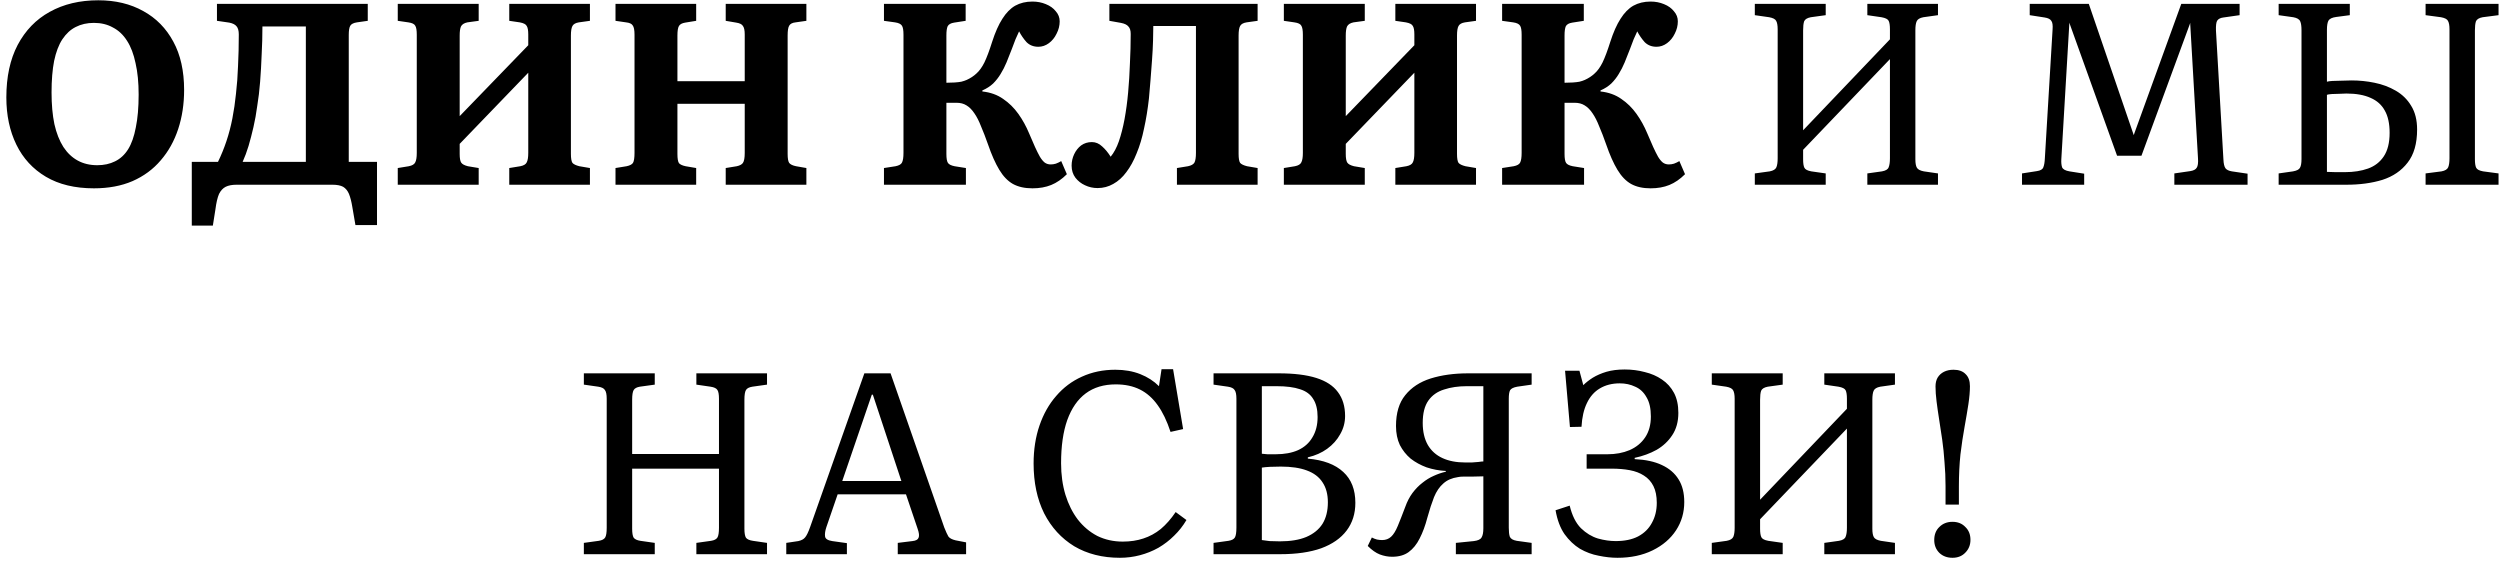 <?xml version="1.0" encoding="UTF-8"?> <svg xmlns="http://www.w3.org/2000/svg" width="203" height="46" viewBox="0 0 203 46" fill="none"> <path d="M7.628 15.292C6.085 15.292 4.784 14.979 3.727 14.353C2.671 13.727 1.871 12.858 1.329 11.746C0.786 10.633 0.515 9.354 0.515 7.908C0.515 6.239 0.821 4.82 1.433 3.652C2.059 2.47 2.928 1.573 4.04 0.961C5.167 0.335 6.481 0.023 7.983 0.023C9.374 0.023 10.59 0.315 11.633 0.899C12.676 1.469 13.49 2.296 14.074 3.381C14.658 4.452 14.95 5.759 14.95 7.303C14.95 8.443 14.79 9.5 14.47 10.473C14.15 11.447 13.678 12.295 13.052 13.018C12.44 13.741 11.675 14.305 10.757 14.708C9.853 15.097 8.81 15.292 7.628 15.292ZM7.899 13.415C8.442 13.415 8.922 13.31 9.339 13.102C9.77 12.893 10.124 12.566 10.403 12.121C10.681 11.676 10.889 11.085 11.028 10.348C11.181 9.611 11.258 8.721 11.258 7.678C11.258 6.705 11.175 5.856 11.008 5.133C10.855 4.396 10.625 3.791 10.319 3.318C10.013 2.832 9.631 2.47 9.172 2.234C8.727 1.983 8.212 1.858 7.628 1.858C7.072 1.858 6.578 1.969 6.147 2.192C5.73 2.401 5.368 2.734 5.062 3.193C4.77 3.638 4.548 4.222 4.395 4.945C4.256 5.655 4.186 6.51 4.186 7.511C4.186 8.485 4.263 9.34 4.416 10.077C4.583 10.814 4.826 11.433 5.146 11.934C5.466 12.42 5.855 12.789 6.314 13.039C6.773 13.29 7.301 13.415 7.899 13.415ZM15.573 18.317V13.143H17.701C17.965 12.601 18.194 12.038 18.389 11.454C18.584 10.87 18.744 10.258 18.869 9.618C18.994 8.978 19.091 8.311 19.161 7.616C19.244 6.906 19.3 6.155 19.328 5.363C19.369 4.556 19.39 3.701 19.39 2.797C19.39 2.491 19.328 2.268 19.203 2.129C19.091 1.99 18.897 1.893 18.619 1.837L17.617 1.691V0.315H29.862V1.691L28.986 1.816C28.708 1.858 28.527 1.949 28.444 2.088C28.36 2.227 28.319 2.477 28.319 2.839V13.143H30.613V18.275H28.861L28.61 16.815C28.541 16.384 28.451 16.029 28.339 15.751C28.228 15.487 28.068 15.292 27.86 15.167C27.651 15.056 27.366 15 27.004 15H19.203C18.841 15 18.549 15.056 18.326 15.167C18.104 15.278 17.923 15.473 17.784 15.751C17.659 16.043 17.562 16.46 17.492 17.003L17.284 18.317H15.573ZM19.703 13.143H24.835V2.15H21.309C21.309 2.901 21.289 3.659 21.247 4.424C21.219 5.189 21.177 5.926 21.122 6.635C21.066 7.344 20.99 7.991 20.892 8.575C20.809 9.201 20.705 9.785 20.579 10.327C20.454 10.87 20.322 11.377 20.183 11.85C20.044 12.309 19.884 12.74 19.703 13.143ZM32.298 15V13.644L33.195 13.498C33.473 13.443 33.647 13.338 33.717 13.185C33.8 13.032 33.842 12.775 33.842 12.413V2.818C33.842 2.456 33.8 2.213 33.717 2.088C33.647 1.949 33.459 1.858 33.154 1.816L32.298 1.691V0.315H38.869V1.691L37.951 1.816C37.687 1.872 37.513 1.983 37.43 2.15C37.36 2.303 37.326 2.554 37.326 2.901V9.43L42.895 3.673V2.797C42.895 2.463 42.853 2.234 42.77 2.109C42.7 1.969 42.513 1.872 42.207 1.816L41.352 1.691V0.315H47.902V1.691L47.005 1.816C46.74 1.858 46.567 1.956 46.483 2.109C46.4 2.261 46.358 2.519 46.358 2.88V12.497C46.358 12.858 46.4 13.102 46.483 13.227C46.581 13.338 46.768 13.428 47.046 13.498L47.902 13.644V15H41.352V13.644L42.248 13.498C42.527 13.443 42.7 13.338 42.77 13.185C42.853 13.032 42.895 12.775 42.895 12.413V5.905L37.326 11.683V12.497C37.326 12.845 37.367 13.081 37.451 13.206C37.534 13.331 37.715 13.428 37.993 13.498L38.869 13.644V15H32.298ZM49.979 15V13.644L50.876 13.498C51.141 13.443 51.315 13.352 51.398 13.227C51.481 13.088 51.523 12.817 51.523 12.413V2.818C51.523 2.442 51.474 2.192 51.377 2.067C51.294 1.928 51.113 1.844 50.835 1.816L49.979 1.691V0.315H56.529V1.691L55.633 1.837C55.382 1.879 55.215 1.969 55.132 2.109C55.048 2.248 55.007 2.505 55.007 2.88V6.593H60.472V2.797C60.472 2.463 60.423 2.234 60.326 2.109C60.243 1.969 60.062 1.879 59.784 1.837L58.928 1.691V0.315H65.478V1.691L64.602 1.816C64.338 1.844 64.164 1.935 64.081 2.088C63.997 2.227 63.956 2.491 63.956 2.88V12.497C63.956 12.858 63.997 13.102 64.081 13.227C64.178 13.352 64.366 13.443 64.644 13.498L65.478 13.644V15H58.928V13.644L59.825 13.498C60.076 13.443 60.243 13.352 60.326 13.227C60.423 13.088 60.472 12.817 60.472 12.413V8.429H55.007V12.497C55.007 12.872 55.048 13.123 55.132 13.248C55.229 13.359 55.41 13.443 55.674 13.498L56.529 13.644V15H49.979ZM83.835 15.292C83.209 15.292 82.68 15.174 82.249 14.937C81.832 14.701 81.463 14.319 81.144 13.79C80.824 13.262 80.518 12.573 80.226 11.725C80.031 11.169 79.843 10.682 79.663 10.265C79.496 9.834 79.315 9.479 79.12 9.201C78.925 8.909 78.71 8.693 78.474 8.554C78.251 8.415 77.987 8.346 77.681 8.346H76.847V12.497C76.847 12.858 76.888 13.102 76.972 13.227C77.055 13.352 77.236 13.443 77.514 13.498L78.432 13.644V15H71.778V13.644L72.716 13.498C72.994 13.443 73.168 13.345 73.238 13.206C73.321 13.053 73.363 12.789 73.363 12.413V2.818C73.363 2.456 73.321 2.213 73.238 2.088C73.154 1.949 72.966 1.858 72.674 1.816L71.778 1.691V0.315H78.411V1.691L77.472 1.837C77.208 1.879 77.034 1.976 76.951 2.129C76.881 2.282 76.847 2.533 76.847 2.88V6.719C77.097 6.719 77.319 6.712 77.514 6.698C77.723 6.684 77.903 6.663 78.056 6.635C78.223 6.593 78.369 6.545 78.494 6.489C78.8 6.35 79.065 6.176 79.287 5.968C79.523 5.759 79.739 5.46 79.934 5.071C80.129 4.667 80.337 4.111 80.56 3.402C80.81 2.623 81.088 1.997 81.394 1.524C81.7 1.038 82.048 0.683 82.437 0.461C82.84 0.238 83.306 0.127 83.835 0.127C84.224 0.127 84.585 0.196 84.919 0.335C85.267 0.474 85.538 0.669 85.733 0.919C85.941 1.156 86.046 1.427 86.046 1.733C86.046 2.081 85.962 2.414 85.795 2.734C85.642 3.054 85.434 3.311 85.17 3.506C84.905 3.701 84.62 3.798 84.314 3.798C83.925 3.798 83.605 3.673 83.355 3.423C83.118 3.158 82.917 2.866 82.75 2.547C82.653 2.755 82.555 2.971 82.458 3.193C82.374 3.416 82.277 3.673 82.166 3.965C82.055 4.257 81.909 4.626 81.728 5.071C81.589 5.404 81.429 5.717 81.248 6.009C81.081 6.287 80.879 6.545 80.643 6.781C80.407 7.004 80.115 7.191 79.767 7.344V7.428C80.421 7.497 80.984 7.699 81.457 8.033C81.929 8.353 82.34 8.756 82.687 9.243C83.035 9.729 83.327 10.258 83.563 10.828C83.744 11.245 83.904 11.614 84.043 11.934C84.182 12.239 84.314 12.504 84.439 12.726C84.565 12.935 84.697 13.095 84.836 13.206C84.975 13.303 85.135 13.352 85.316 13.352C85.455 13.352 85.594 13.331 85.733 13.29C85.886 13.234 86.032 13.164 86.171 13.081L86.63 14.145C86.227 14.548 85.802 14.84 85.357 15.021C84.912 15.202 84.405 15.292 83.835 15.292ZM89.122 15.271C88.76 15.271 88.419 15.195 88.1 15.042C87.794 14.903 87.536 14.701 87.328 14.437C87.119 14.159 87.015 13.832 87.015 13.456C87.015 13.123 87.085 12.81 87.224 12.518C87.363 12.226 87.55 11.989 87.787 11.808C88.037 11.628 88.329 11.537 88.663 11.537C88.969 11.537 89.247 11.655 89.497 11.892C89.748 12.114 89.977 12.393 90.186 12.726C90.45 12.406 90.672 11.989 90.853 11.475C91.034 10.946 91.187 10.348 91.312 9.681C91.437 8.999 91.535 8.276 91.604 7.511C91.674 6.746 91.722 5.961 91.75 5.154C91.792 4.347 91.813 3.548 91.813 2.755C91.813 2.477 91.75 2.275 91.625 2.15C91.514 2.011 91.312 1.914 91.02 1.858L90.081 1.691V0.315H102.118V1.691L101.221 1.816C100.956 1.858 100.783 1.956 100.699 2.109C100.616 2.261 100.574 2.519 100.574 2.88V12.497C100.574 12.858 100.616 13.102 100.699 13.227C100.796 13.338 100.984 13.428 101.262 13.498L102.118 13.644V15H95.567V13.644L96.465 13.498C96.729 13.443 96.903 13.345 96.986 13.206C97.069 13.053 97.111 12.789 97.111 12.413V2.109H93.648C93.648 2.414 93.641 2.811 93.627 3.298C93.614 3.784 93.586 4.313 93.544 4.883C93.502 5.439 93.461 5.988 93.419 6.531C93.377 7.073 93.335 7.56 93.294 7.991C93.196 8.867 93.064 9.681 92.897 10.432C92.745 11.183 92.543 11.857 92.293 12.455C92.056 13.053 91.778 13.561 91.458 13.978C91.152 14.395 90.797 14.715 90.394 14.937C90.005 15.16 89.581 15.271 89.122 15.271ZM104.249 15V13.644L105.146 13.498C105.424 13.443 105.598 13.338 105.667 13.185C105.751 13.032 105.793 12.775 105.793 12.413V2.818C105.793 2.456 105.751 2.213 105.667 2.088C105.598 1.949 105.41 1.858 105.104 1.816L104.249 1.691V0.315H110.82V1.691L109.902 1.816C109.638 1.872 109.464 1.983 109.381 2.15C109.311 2.303 109.276 2.554 109.276 2.901V9.43L114.846 3.673V2.797C114.846 2.463 114.804 2.234 114.721 2.109C114.651 1.969 114.463 1.872 114.158 1.816L113.302 1.691V0.315H119.852V1.691L118.955 1.816C118.691 1.858 118.517 1.956 118.434 2.109C118.35 2.261 118.309 2.519 118.309 2.88V12.497C118.309 12.858 118.35 13.102 118.434 13.227C118.531 13.338 118.719 13.428 118.997 13.498L119.852 13.644V15H113.302V13.644L114.199 13.498C114.477 13.443 114.651 13.338 114.721 13.185C114.804 13.032 114.846 12.775 114.846 12.413V5.905L109.276 11.683V12.497C109.276 12.845 109.318 13.081 109.401 13.206C109.485 13.331 109.666 13.428 109.944 13.498L110.82 13.644V15H104.249ZM134.029 15.292C133.403 15.292 132.875 15.174 132.444 14.937C132.026 14.701 131.658 14.319 131.338 13.79C131.018 13.262 130.712 12.573 130.42 11.725C130.225 11.169 130.038 10.682 129.857 10.265C129.69 9.834 129.509 9.479 129.315 9.201C129.12 8.909 128.904 8.693 128.668 8.554C128.445 8.415 128.181 8.346 127.875 8.346H127.041V12.497C127.041 12.858 127.083 13.102 127.166 13.227C127.249 13.352 127.43 13.443 127.708 13.498L128.626 13.644V15H121.972V13.644L122.911 13.498C123.189 13.443 123.363 13.345 123.432 13.206C123.516 13.053 123.557 12.789 123.557 12.413V2.818C123.557 2.456 123.516 2.213 123.432 2.088C123.349 1.949 123.161 1.858 122.869 1.816L121.972 1.691V0.315H128.605V1.691L127.667 1.837C127.402 1.879 127.229 1.976 127.145 2.129C127.076 2.282 127.041 2.533 127.041 2.88V6.719C127.291 6.719 127.514 6.712 127.708 6.698C127.917 6.684 128.098 6.663 128.251 6.635C128.418 6.593 128.564 6.545 128.689 6.489C128.995 6.35 129.259 6.176 129.481 5.968C129.718 5.759 129.933 5.46 130.128 5.071C130.323 4.667 130.531 4.111 130.754 3.402C131.004 2.623 131.282 1.997 131.588 1.524C131.894 1.038 132.242 0.683 132.631 0.461C133.035 0.238 133.501 0.127 134.029 0.127C134.418 0.127 134.78 0.196 135.114 0.335C135.461 0.474 135.733 0.669 135.927 0.919C136.136 1.156 136.24 1.427 136.24 1.733C136.24 2.081 136.157 2.414 135.99 2.734C135.837 3.054 135.628 3.311 135.364 3.506C135.1 3.701 134.815 3.798 134.509 3.798C134.119 3.798 133.8 3.673 133.549 3.423C133.313 3.158 133.111 2.866 132.944 2.547C132.847 2.755 132.75 2.971 132.652 3.193C132.569 3.416 132.471 3.673 132.36 3.965C132.249 4.257 132.103 4.626 131.922 5.071C131.783 5.404 131.623 5.717 131.442 6.009C131.275 6.287 131.074 6.545 130.837 6.781C130.601 7.004 130.309 7.191 129.961 7.344V7.428C130.615 7.497 131.178 7.699 131.651 8.033C132.124 8.353 132.534 8.756 132.882 9.243C133.229 9.729 133.521 10.258 133.758 10.828C133.939 11.245 134.098 11.614 134.238 11.934C134.377 12.239 134.509 12.504 134.634 12.726C134.759 12.935 134.891 13.095 135.03 13.206C135.169 13.303 135.329 13.352 135.51 13.352C135.649 13.352 135.788 13.331 135.927 13.29C136.08 13.234 136.226 13.164 136.365 13.081L136.824 14.145C136.421 14.548 135.997 14.84 135.552 15.021C135.107 15.202 134.599 15.292 134.029 15.292ZM142.491 15V14.082L143.701 13.915C143.993 13.86 144.174 13.748 144.243 13.582C144.313 13.415 144.347 13.171 144.347 12.851V2.38C144.347 2.06 144.306 1.83 144.222 1.691C144.153 1.552 143.965 1.455 143.659 1.399L142.491 1.232V0.315H148.248V1.232L147.038 1.399C146.746 1.455 146.566 1.566 146.496 1.733C146.44 1.9 146.413 2.143 146.413 2.463V10.578L153.463 3.193V2.38C153.463 2.06 153.429 1.83 153.359 1.691C153.289 1.552 153.095 1.455 152.775 1.399L151.628 1.232V0.315H157.364V1.232L156.175 1.399C155.883 1.455 155.702 1.566 155.633 1.733C155.563 1.886 155.528 2.129 155.528 2.463V12.935C155.528 13.255 155.57 13.484 155.654 13.623C155.737 13.762 155.925 13.86 156.217 13.915L157.364 14.082V15H151.628V14.082L152.817 13.915C153.123 13.86 153.303 13.748 153.359 13.582C153.429 13.415 153.463 13.171 153.463 12.851V4.799L146.413 12.163V12.935C146.413 13.255 146.447 13.484 146.517 13.623C146.586 13.762 146.774 13.86 147.08 13.915L148.248 14.082V15H142.491ZM164.187 15V14.082L165.397 13.894C165.689 13.853 165.863 13.748 165.919 13.582C165.988 13.415 166.03 13.164 166.044 12.831L166.669 2.401C166.697 2.053 166.663 1.816 166.565 1.691C166.482 1.552 166.301 1.462 166.023 1.42L164.813 1.232V0.315H169.611L173.261 10.974L173.324 10.786L177.12 0.315H181.856V1.232L180.541 1.42C180.305 1.448 180.138 1.531 180.041 1.67C179.957 1.796 179.923 2.067 179.936 2.484L180.541 12.935C180.555 13.283 180.611 13.526 180.708 13.665C180.806 13.79 180.979 13.874 181.23 13.915L182.502 14.103V15H176.557V14.082L177.85 13.894C178.115 13.853 178.288 13.762 178.372 13.623C178.469 13.484 178.504 13.22 178.476 12.831L177.85 2.004V1.858L173.887 12.643H171.905L168.025 1.837V1.983L167.379 12.935C167.365 13.199 167.386 13.415 167.441 13.582C167.511 13.748 167.712 13.86 168.046 13.915L169.235 14.103V15H164.187ZM185.026 15V14.082L186.194 13.915C186.5 13.86 186.688 13.762 186.757 13.623C186.841 13.484 186.882 13.248 186.882 12.914V2.463C186.882 2.129 186.848 1.886 186.778 1.733C186.709 1.566 186.521 1.455 186.215 1.399L185.026 1.232V0.315H190.804V1.232L189.698 1.378C189.379 1.42 189.17 1.517 189.073 1.67C188.989 1.823 188.947 2.074 188.947 2.421V6.635C189.031 6.607 189.177 6.586 189.386 6.573C189.608 6.559 189.858 6.552 190.137 6.552C190.429 6.538 190.7 6.531 190.95 6.531C191.576 6.531 192.195 6.593 192.807 6.719C193.432 6.844 194.01 7.059 194.538 7.365C195.066 7.671 195.484 8.081 195.79 8.596C196.109 9.111 196.269 9.75 196.269 10.515C196.269 11.655 196.012 12.552 195.498 13.206C194.997 13.86 194.315 14.325 193.453 14.604C192.591 14.868 191.618 15 190.533 15H185.026ZM188.947 13.957C189.184 13.957 189.42 13.964 189.657 13.978C189.907 13.978 190.157 13.978 190.408 13.978C191.117 13.978 191.743 13.88 192.285 13.686C192.827 13.491 193.252 13.164 193.558 12.705C193.877 12.233 194.037 11.593 194.037 10.786C194.037 10.035 193.905 9.43 193.641 8.971C193.391 8.513 193.008 8.172 192.494 7.949C191.979 7.713 191.326 7.595 190.533 7.595C190.38 7.595 190.192 7.602 189.97 7.616C189.747 7.616 189.539 7.623 189.344 7.636C189.149 7.65 189.017 7.671 188.947 7.699V13.957ZM196.958 15V14.082L198.251 13.915C198.543 13.86 198.724 13.748 198.793 13.582C198.863 13.415 198.898 13.171 198.898 12.851V2.38C198.898 2.06 198.856 1.83 198.773 1.691C198.703 1.552 198.515 1.455 198.209 1.399L196.958 1.232V0.315H202.882V1.232L201.589 1.399C201.297 1.455 201.116 1.566 201.046 1.733C200.991 1.9 200.963 2.143 200.963 2.463V12.935C200.963 13.255 200.998 13.484 201.067 13.623C201.137 13.762 201.324 13.86 201.63 13.915L202.882 14.082V15H196.958ZM47.409 45V44.082L48.619 43.915C48.883 43.874 49.057 43.783 49.14 43.644C49.224 43.505 49.265 43.241 49.265 42.851V32.38C49.265 32.032 49.217 31.796 49.119 31.671C49.036 31.531 48.855 31.441 48.577 31.399L47.409 31.232V30.315H53.166V31.232L51.956 31.399C51.706 31.441 51.539 31.531 51.456 31.671C51.372 31.809 51.331 32.074 51.331 32.463V36.865H58.381V32.38C58.381 32.032 58.34 31.796 58.256 31.671C58.173 31.531 57.985 31.441 57.693 31.399L56.545 31.232V30.315H62.282V31.232L61.093 31.399C60.829 31.441 60.655 31.531 60.572 31.671C60.488 31.809 60.446 32.074 60.446 32.463V42.935C60.446 43.282 60.488 43.526 60.572 43.665C60.669 43.79 60.857 43.874 61.135 43.915L62.282 44.082V45H56.545V44.082L57.735 43.915C57.999 43.874 58.173 43.783 58.256 43.644C58.34 43.505 58.381 43.241 58.381 42.851V38.054H51.331V42.935C51.331 43.282 51.372 43.526 51.456 43.665C51.553 43.79 51.734 43.874 51.998 43.915L53.166 44.082V45H47.409ZM63.845 45V44.082L64.825 43.936C65.076 43.88 65.256 43.783 65.368 43.644C65.493 43.505 65.632 43.22 65.785 42.789L70.186 30.315H72.314L76.674 42.831C76.813 43.178 76.924 43.422 77.007 43.561C77.105 43.7 77.299 43.804 77.591 43.874L78.447 44.04V45H72.898V44.082L74.087 43.936C74.365 43.908 74.532 43.818 74.588 43.665C74.657 43.512 74.629 43.262 74.504 42.914L73.566 40.14H68.017L67.099 42.81C67.002 43.102 66.967 43.352 66.995 43.561C67.022 43.755 67.217 43.88 67.579 43.936L68.768 44.103V45H63.845ZM68.392 39.055H73.19L70.875 32.046H70.791L68.392 39.055ZM90.937 45.292C89.519 45.292 88.281 44.979 87.224 44.353C86.181 43.714 85.368 42.824 84.784 41.683C84.213 40.529 83.928 39.18 83.928 37.636C83.928 36.51 84.088 35.481 84.408 34.549C84.728 33.617 85.18 32.818 85.764 32.15C86.348 31.469 87.043 30.947 87.85 30.586C88.671 30.21 89.575 30.023 90.562 30.023C91.313 30.023 91.987 30.141 92.585 30.377C93.183 30.614 93.691 30.94 94.108 31.358L94.317 29.981H95.255L96.069 34.841L95.047 35.071C94.755 34.181 94.407 33.458 94.004 32.901C93.6 32.331 93.121 31.907 92.564 31.629C92.008 31.351 91.355 31.212 90.604 31.212C89.63 31.212 88.817 31.455 88.163 31.942C87.509 32.428 87.009 33.151 86.661 34.111C86.327 35.057 86.16 36.225 86.16 37.616C86.16 38.547 86.279 39.403 86.515 40.181C86.751 40.946 87.085 41.614 87.516 42.184C87.961 42.754 88.49 43.199 89.102 43.519C89.727 43.825 90.416 43.978 91.167 43.978C91.779 43.978 92.335 43.894 92.836 43.727C93.35 43.561 93.823 43.303 94.254 42.956C94.685 42.594 95.088 42.135 95.464 41.579L96.34 42.226C96.062 42.698 95.728 43.123 95.339 43.498C94.963 43.874 94.539 44.2 94.066 44.478C93.594 44.743 93.093 44.944 92.564 45.083C92.036 45.222 91.494 45.292 90.937 45.292ZM98.54 45V44.082L99.75 43.915C100.014 43.874 100.188 43.783 100.272 43.644C100.355 43.505 100.397 43.234 100.397 42.831V32.38C100.397 32.032 100.348 31.796 100.251 31.671C100.167 31.531 99.987 31.441 99.709 31.399L98.54 31.232V30.315H103.839C105.076 30.315 106.092 30.44 106.884 30.69C107.677 30.94 108.261 31.323 108.637 31.837C109.026 32.352 109.221 32.998 109.221 33.777C109.221 34.306 109.089 34.8 108.824 35.258C108.574 35.717 108.219 36.114 107.76 36.447C107.315 36.767 106.794 36.997 106.196 37.136V37.24C107.461 37.351 108.421 37.713 109.075 38.325C109.728 38.923 110.055 39.757 110.055 40.828C110.055 41.704 109.819 42.455 109.346 43.081C108.873 43.707 108.185 44.187 107.281 44.52C106.377 44.84 105.271 45 103.964 45H98.54ZM103.922 43.957C104.784 43.957 105.501 43.839 106.071 43.602C106.655 43.352 107.093 42.997 107.385 42.538C107.677 42.066 107.823 41.482 107.823 40.786C107.823 40.133 107.677 39.59 107.385 39.159C107.107 38.728 106.683 38.408 106.112 38.2C105.556 37.991 104.854 37.887 104.006 37.887C103.324 37.887 102.81 37.915 102.462 37.97V43.853C102.615 43.88 102.824 43.908 103.088 43.936C103.352 43.95 103.63 43.957 103.922 43.957ZM103.588 36.886C104.298 36.886 104.903 36.774 105.403 36.552C105.918 36.315 106.307 35.968 106.571 35.509C106.85 35.05 106.989 34.501 106.989 33.861C106.989 33.249 106.87 32.762 106.634 32.401C106.411 32.025 106.057 31.761 105.57 31.608C105.083 31.441 104.444 31.358 103.651 31.358H102.462V36.844C102.601 36.858 102.754 36.872 102.921 36.886C103.102 36.886 103.324 36.886 103.588 36.886ZM113.042 45.209C112.708 45.209 112.375 45.146 112.041 45.021C111.721 44.896 111.394 44.666 111.061 44.333L111.394 43.644C111.519 43.714 111.659 43.769 111.812 43.811C111.964 43.839 112.104 43.853 112.229 43.853C112.521 43.853 112.764 43.762 112.959 43.581C113.154 43.401 113.334 43.109 113.501 42.705C113.668 42.302 113.87 41.788 114.106 41.162C114.259 40.731 114.454 40.355 114.69 40.035C114.941 39.702 115.212 39.423 115.504 39.201C115.796 38.965 116.102 38.777 116.422 38.638C116.755 38.485 117.082 38.373 117.402 38.304V38.241C116.86 38.214 116.338 38.116 115.837 37.949C115.351 37.769 114.92 37.532 114.544 37.24C114.183 36.934 113.891 36.566 113.668 36.135C113.459 35.69 113.355 35.175 113.355 34.591C113.355 33.534 113.605 32.7 114.106 32.088C114.607 31.462 115.295 31.01 116.171 30.732C117.061 30.454 118.076 30.315 119.217 30.315H124.369V31.232L123.201 31.399C122.895 31.455 122.7 31.552 122.617 31.691C122.547 31.83 122.513 32.06 122.513 32.38V42.851C122.513 43.171 122.541 43.415 122.596 43.581C122.666 43.748 122.853 43.86 123.159 43.915L124.369 44.082V45H118.216V44.082L119.676 43.936C120.009 43.894 120.218 43.797 120.302 43.644C120.399 43.491 120.448 43.241 120.448 42.893V38.679C120.128 38.679 119.829 38.686 119.551 38.7C119.272 38.7 119.036 38.7 118.841 38.7C118.647 38.7 118.494 38.714 118.382 38.742C117.896 38.812 117.499 38.985 117.193 39.264C116.887 39.528 116.637 39.896 116.442 40.369C116.262 40.828 116.081 41.384 115.9 42.038C115.733 42.678 115.525 43.241 115.274 43.727C115.038 44.2 114.739 44.569 114.377 44.833C114.03 45.083 113.585 45.209 113.042 45.209ZM118.987 37.553C119.14 37.553 119.314 37.553 119.509 37.553C119.704 37.539 119.884 37.525 120.051 37.511C120.232 37.483 120.364 37.469 120.448 37.469V31.358H119.113C118.417 31.358 117.798 31.448 117.256 31.629C116.714 31.796 116.289 32.095 115.984 32.526C115.678 32.957 115.525 33.562 115.525 34.34C115.525 35.05 115.664 35.648 115.942 36.135C116.22 36.607 116.616 36.962 117.131 37.198C117.645 37.435 118.264 37.553 118.987 37.553ZM131.339 45.292C130.852 45.292 130.344 45.236 129.816 45.125C129.287 45.028 128.78 44.84 128.293 44.562C127.82 44.27 127.403 43.874 127.041 43.373C126.694 42.872 126.45 42.226 126.311 41.433L127.459 41.057C127.653 41.864 127.959 42.476 128.376 42.893C128.794 43.296 129.253 43.575 129.753 43.727C130.254 43.867 130.734 43.936 131.193 43.936C131.916 43.936 132.521 43.811 133.007 43.561C133.508 43.296 133.884 42.928 134.134 42.455C134.398 41.982 134.53 41.44 134.53 40.828C134.53 40.286 134.44 39.834 134.259 39.472C134.078 39.111 133.821 38.825 133.487 38.617C133.167 38.408 132.785 38.262 132.34 38.179C131.895 38.095 131.401 38.054 130.859 38.054H128.835V36.886H130.525C131.193 36.886 131.791 36.774 132.319 36.552C132.861 36.315 133.286 35.968 133.591 35.509C133.897 35.05 134.05 34.487 134.05 33.819C134.05 33.165 133.932 32.644 133.696 32.255C133.473 31.851 133.167 31.566 132.778 31.399C132.402 31.218 131.985 31.128 131.526 31.128C130.901 31.128 130.358 31.267 129.899 31.545C129.454 31.809 129.107 32.206 128.856 32.734C128.606 33.249 128.46 33.889 128.418 34.653L127.479 34.674L127.083 30.106H128.251L128.564 31.274C128.773 31.066 129.03 30.864 129.336 30.669C129.656 30.474 130.024 30.315 130.442 30.189C130.873 30.064 131.366 30.002 131.923 30.002C132.493 30.002 133.035 30.071 133.55 30.21C134.078 30.335 134.544 30.537 134.947 30.815C135.365 31.093 135.691 31.455 135.928 31.9C136.164 32.345 136.282 32.887 136.282 33.527C136.282 34.236 136.116 34.841 135.782 35.342C135.462 35.829 135.038 36.225 134.509 36.531C133.981 36.823 133.39 37.038 132.736 37.178V37.282C133.626 37.324 134.363 37.483 134.947 37.762C135.545 38.04 135.997 38.429 136.303 38.93C136.609 39.416 136.762 40.028 136.762 40.765C136.762 41.614 136.54 42.379 136.095 43.06C135.65 43.741 135.017 44.284 134.196 44.687C133.376 45.09 132.423 45.292 131.339 45.292ZM138.997 45V44.082L140.207 43.915C140.499 43.86 140.68 43.748 140.75 43.581C140.819 43.415 140.854 43.171 140.854 42.851V32.38C140.854 32.06 140.812 31.83 140.729 31.691C140.659 31.552 140.471 31.455 140.165 31.399L138.997 31.232V30.315H144.755V31.232L143.545 31.399C143.253 31.455 143.072 31.566 143.002 31.733C142.947 31.9 142.919 32.143 142.919 32.463V40.578L149.97 33.193V32.38C149.97 32.06 149.935 31.83 149.865 31.691C149.796 31.552 149.601 31.455 149.281 31.399L148.134 31.232V30.315H153.87V31.232L152.681 31.399C152.389 31.455 152.209 31.566 152.139 31.733C152.07 31.886 152.035 32.129 152.035 32.463V42.935C152.035 43.255 152.077 43.484 152.16 43.623C152.243 43.762 152.431 43.86 152.723 43.915L153.87 44.082V45H148.134V44.082L149.323 43.915C149.629 43.86 149.81 43.748 149.865 43.581C149.935 43.415 149.97 43.171 149.97 42.851V34.8L142.919 42.163V42.935C142.919 43.255 142.954 43.484 143.023 43.623C143.093 43.762 143.281 43.86 143.586 43.915L144.755 44.082V45H138.997ZM157.978 40.974V39.472C157.978 38.805 157.95 38.158 157.894 37.532C157.852 36.892 157.79 36.281 157.706 35.696C157.623 35.112 157.54 34.563 157.456 34.048C157.373 33.52 157.303 33.033 157.248 32.588C157.192 32.143 157.164 31.74 157.164 31.378C157.164 31.1 157.22 30.864 157.331 30.669C157.456 30.461 157.63 30.301 157.852 30.189C158.075 30.078 158.332 30.023 158.624 30.023C159.055 30.023 159.382 30.141 159.605 30.377C159.841 30.6 159.959 30.927 159.959 31.358C159.959 31.775 159.918 32.261 159.834 32.818C159.751 33.36 159.646 33.979 159.521 34.674C159.396 35.356 159.285 36.1 159.187 36.906C159.104 37.713 159.062 38.575 159.062 39.493V40.974H157.978ZM158.541 45.292C158.11 45.292 157.755 45.16 157.477 44.896C157.199 44.618 157.06 44.27 157.06 43.853C157.06 43.408 157.199 43.053 157.477 42.789C157.755 42.511 158.11 42.372 158.541 42.372C158.972 42.372 159.32 42.511 159.584 42.789C159.862 43.053 160.001 43.401 160.001 43.832C160.001 44.249 159.862 44.597 159.584 44.875C159.32 45.153 158.972 45.292 158.541 45.292Z" fill="black"></path> </svg> 
